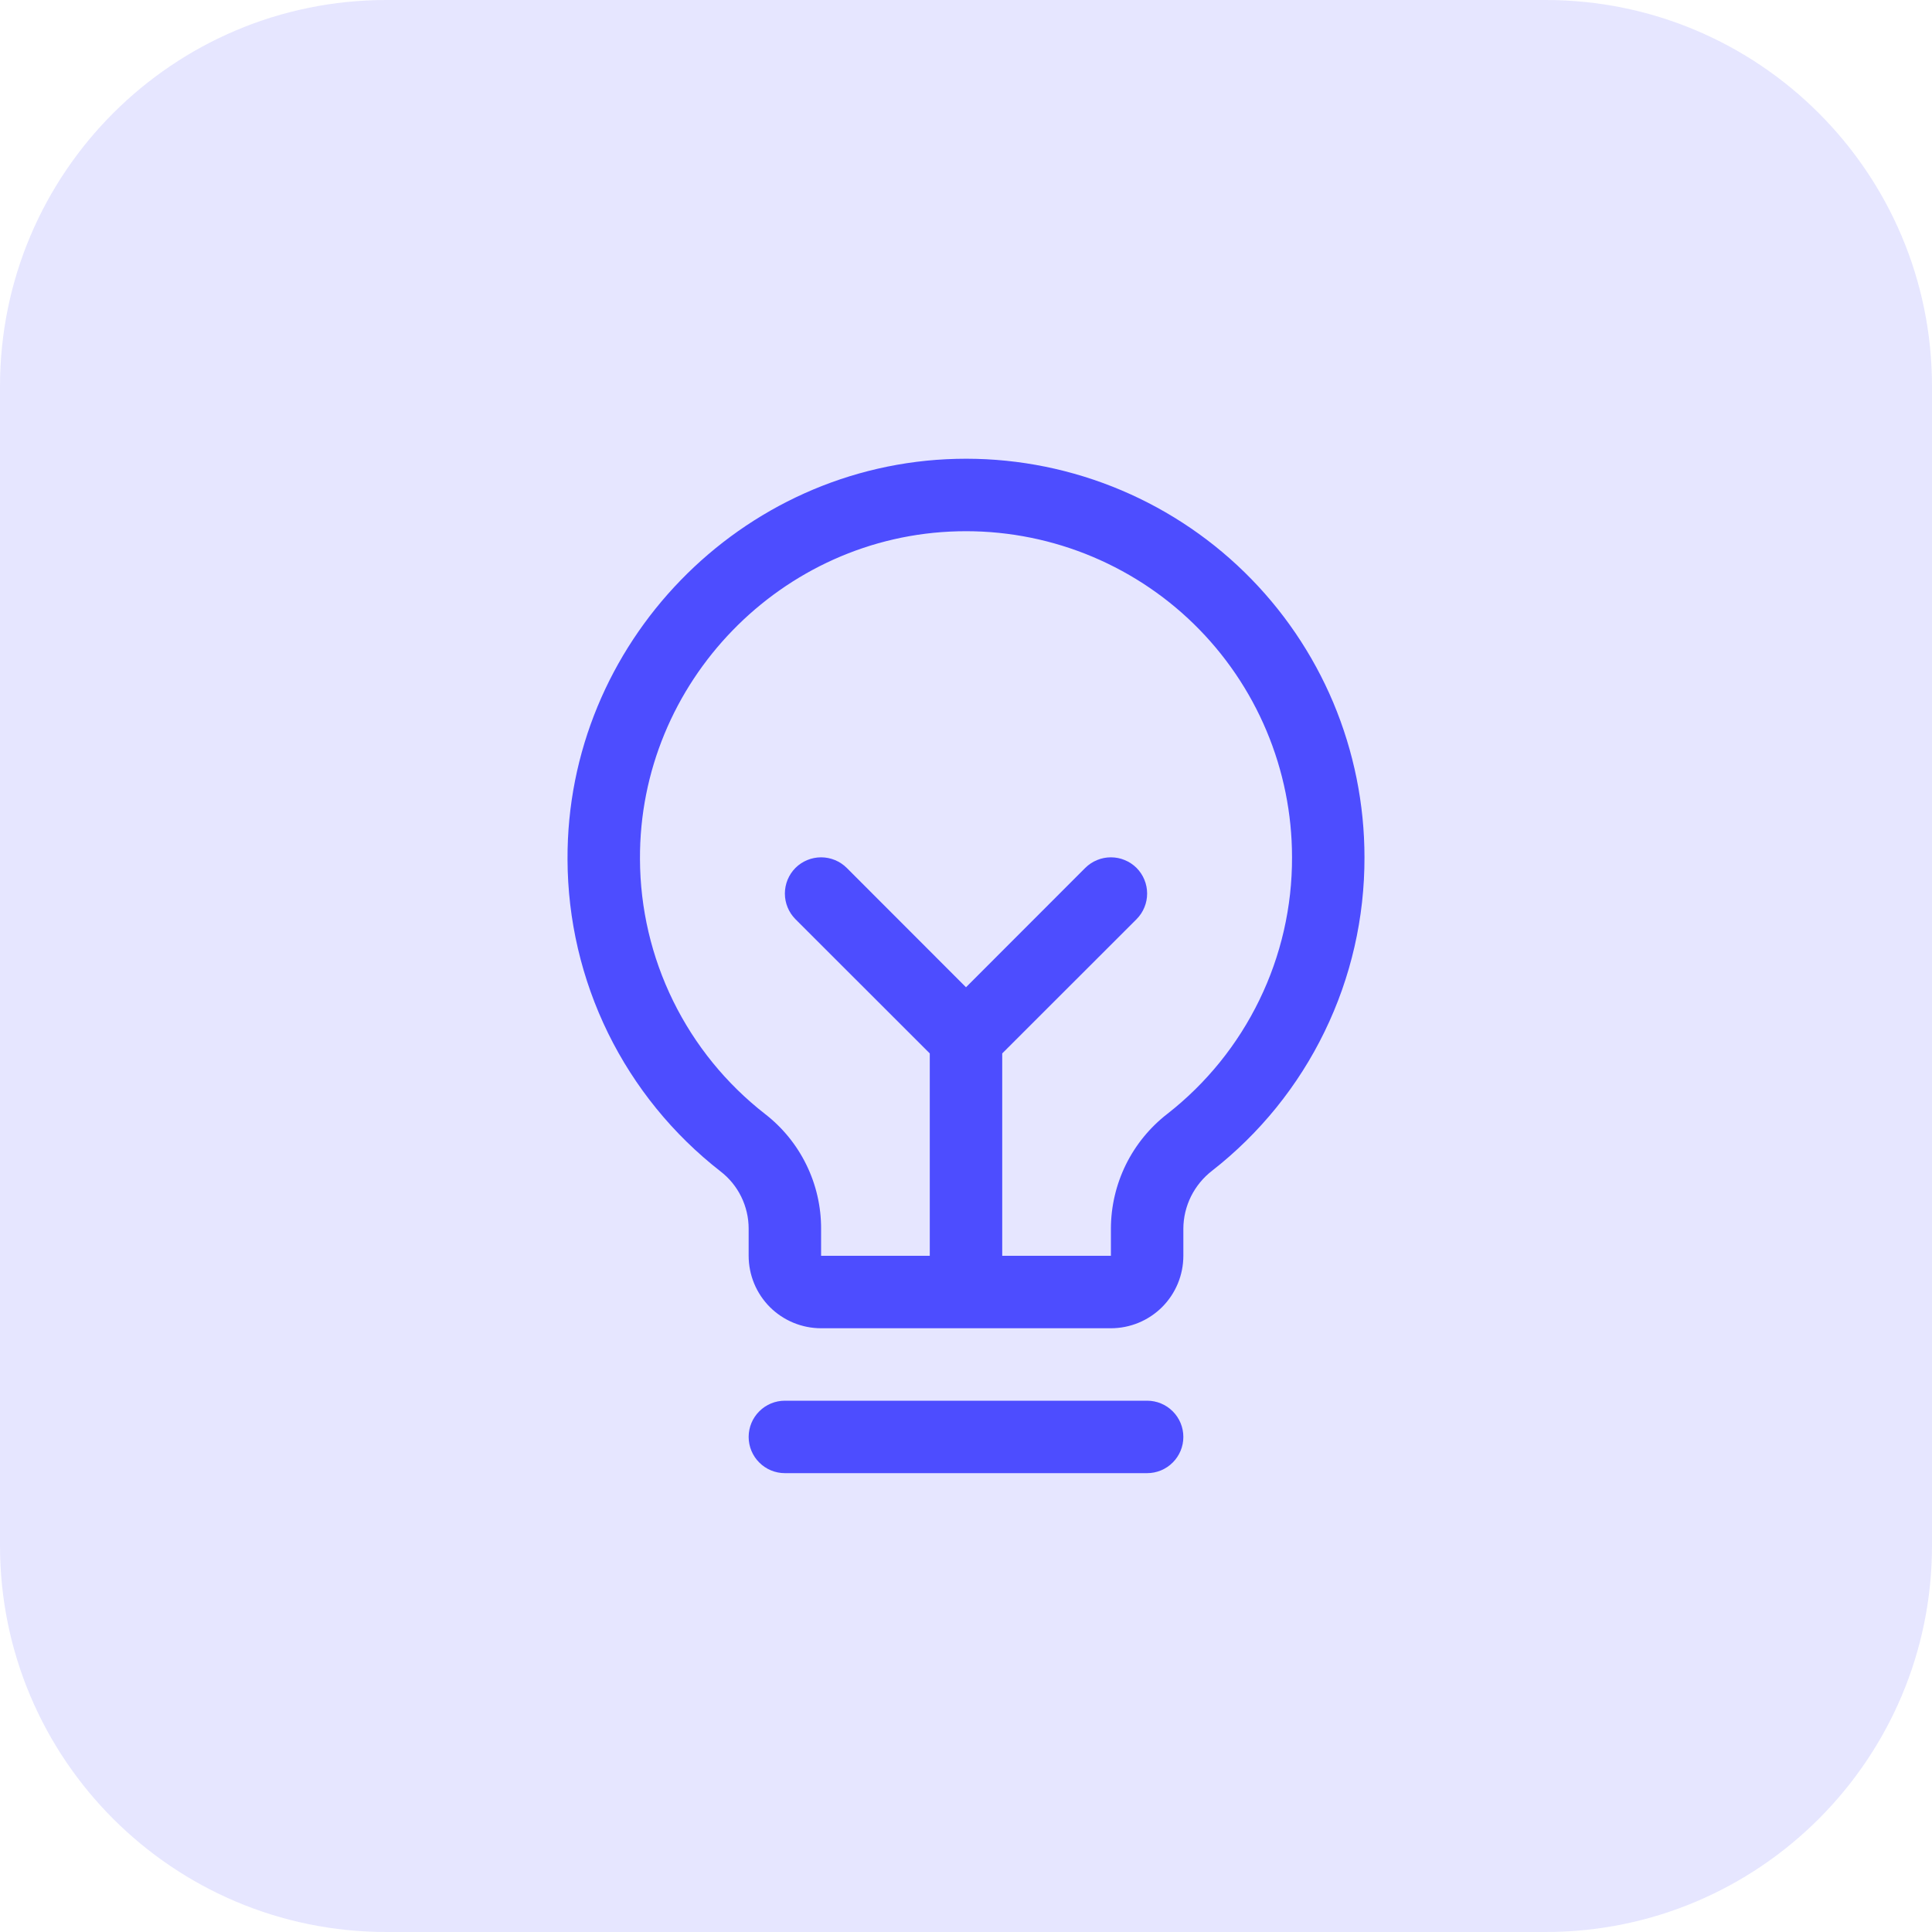<svg width="40" height="40" viewBox="0 0 40 40" fill="none" xmlns="http://www.w3.org/2000/svg">
<path d="M0 8C0 3.582 3.582 0 8 0H32C36.418 0 40 3.582 40 8V32C40 36.418 36.418 40 32 40H8C3.582 40 0 36.418 0 32V8Z" fill="#E6E6FF"/>
<path d="M24.5 29.75C24.5 29.949 24.421 30.14 24.28 30.28C24.14 30.421 23.949 30.5 23.75 30.5H16.25C16.051 30.5 15.86 30.421 15.72 30.28C15.579 30.14 15.5 29.949 15.5 29.75C15.5 29.551 15.579 29.36 15.72 29.22C15.86 29.079 16.051 29 16.25 29H23.75C23.949 29 24.14 29.079 24.28 29.22C24.421 29.36 24.5 29.551 24.5 29.75ZM28.25 17.75C28.253 19 27.971 20.235 27.424 21.359C26.878 22.484 26.081 23.468 25.096 24.238C24.912 24.38 24.763 24.561 24.659 24.769C24.556 24.977 24.501 25.205 24.5 25.438V26C24.5 26.398 24.342 26.779 24.061 27.061C23.779 27.342 23.398 27.5 23 27.5H17C16.602 27.5 16.221 27.342 15.939 27.061C15.658 26.779 15.5 26.398 15.5 26V25.438C15.5 25.208 15.447 24.982 15.346 24.776C15.245 24.57 15.098 24.391 14.916 24.251C13.933 23.485 13.138 22.507 12.589 21.389C12.041 20.27 11.754 19.042 11.75 17.797C11.726 13.328 15.337 9.608 19.801 9.5C20.901 9.473 21.995 9.667 23.02 10.07C24.043 10.473 24.977 11.076 25.764 11.845C26.551 12.614 27.177 13.532 27.604 14.546C28.03 15.56 28.25 16.65 28.25 17.75ZM26.75 17.75C26.75 16.85 26.57 15.958 26.221 15.129C25.872 14.299 25.36 13.547 24.716 12.918C24.072 12.289 23.308 11.796 22.47 11.466C21.632 11.137 20.737 10.978 19.837 11C16.181 11.086 13.23 14.13 13.25 17.787C13.253 18.805 13.488 19.81 13.937 20.724C14.386 21.639 15.037 22.439 15.841 23.065C16.203 23.346 16.495 23.705 16.696 24.117C16.897 24.528 17.001 24.98 17 25.438V26H19.25V21.81L16.469 19.031C16.329 18.89 16.25 18.699 16.25 18.5C16.25 18.301 16.329 18.11 16.469 17.969C16.61 17.829 16.801 17.75 17 17.75C17.199 17.75 17.39 17.829 17.531 17.969L20 20.44L22.469 17.969C22.539 17.9 22.622 17.844 22.713 17.807C22.804 17.769 22.901 17.75 23 17.75C23.099 17.75 23.196 17.769 23.287 17.807C23.378 17.844 23.461 17.9 23.531 17.969C23.6 18.039 23.656 18.122 23.693 18.213C23.731 18.304 23.75 18.401 23.75 18.5C23.75 18.599 23.731 18.696 23.693 18.787C23.656 18.878 23.6 18.961 23.531 19.031L20.75 21.81V26H23V25.438C23.001 24.978 23.107 24.526 23.309 24.114C23.512 23.702 23.806 23.342 24.169 23.061C24.975 22.431 25.627 21.625 26.074 20.704C26.522 19.784 26.753 18.773 26.75 17.75Z" fill="#4D4DFF"/>
</svg>
